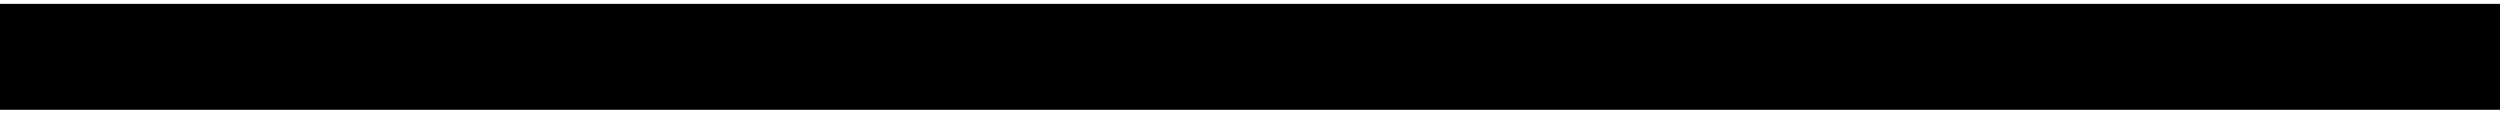 <?xml version="1.0" encoding="UTF-8"?>
<!DOCTYPE svg PUBLIC '-//W3C//DTD SVG 1.0//EN'
          'http://www.w3.org/TR/2001/REC-SVG-20010904/DTD/svg10.dtd'>
<svg height="2" stroke="#000" stroke-linecap="square" stroke-miterlimit="10" viewBox="0 0 44.37 1.88" width="44" xmlns="http://www.w3.org/2000/svg" xmlns:xlink="http://www.w3.org/1999/xlink"
><defs
  ><clipPath id="a"
    ><path d="M0 0V1.88H44.37V0Z"
    /></clipPath
    ><clipPath clip-path="url(#a)" id="b"
    ><path d="M-915.51 21.26H275.04V-817.79H-915.51Zm0 0"
    /></clipPath
    ><clipPath clip-path="url(#b)" id="c"
    ><path d="M-915.51 21.26H275.04V-817.79H-915.51Zm0 0"
    /></clipPath
  ></defs
  ><g
  ><g fill="#E2C49F" stroke="#E2C49F"
    ><path clip-path="url(#c)" d="M1.2.14L.11.35.21.9c1.1.17 1.68.26 2.27.27l7.91.16c7.38-.06 14.6.24 21.88.4l9.79.15c1.38.01 2.37-.25 2.31-.54L43.54.88C42.33.77 42.01.77 41.7.76 31.13.59 20.73.04 10.05.13L3.61 0C2.74.05 1.96.07 1.2.14" stroke="none"
    /></g
  ></g
></svg
>
